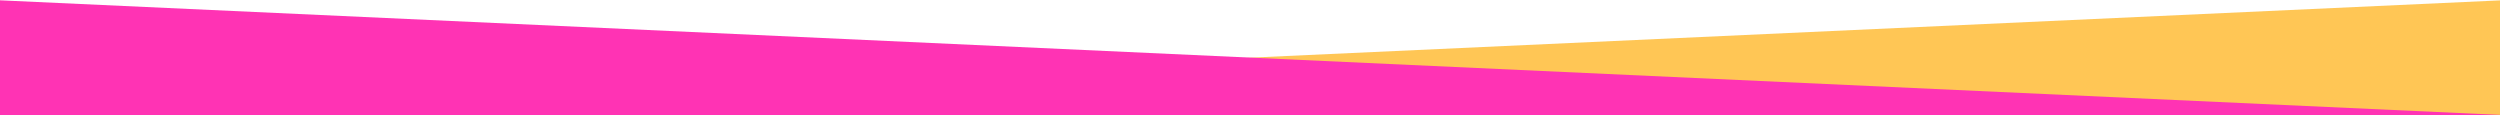 <svg width="1800" height="83" viewBox="0 0 1800 83" fill="none" xmlns="http://www.w3.org/2000/svg">
<path d="M1806 83L-5 83L1806 1.89464e-06L1806 83Z" fill="#FFC655"/>
<path d="M-5 83L1806 83L-5 1.89464e-06L-5 83Z" fill="#FF33B4"/>
</svg>
